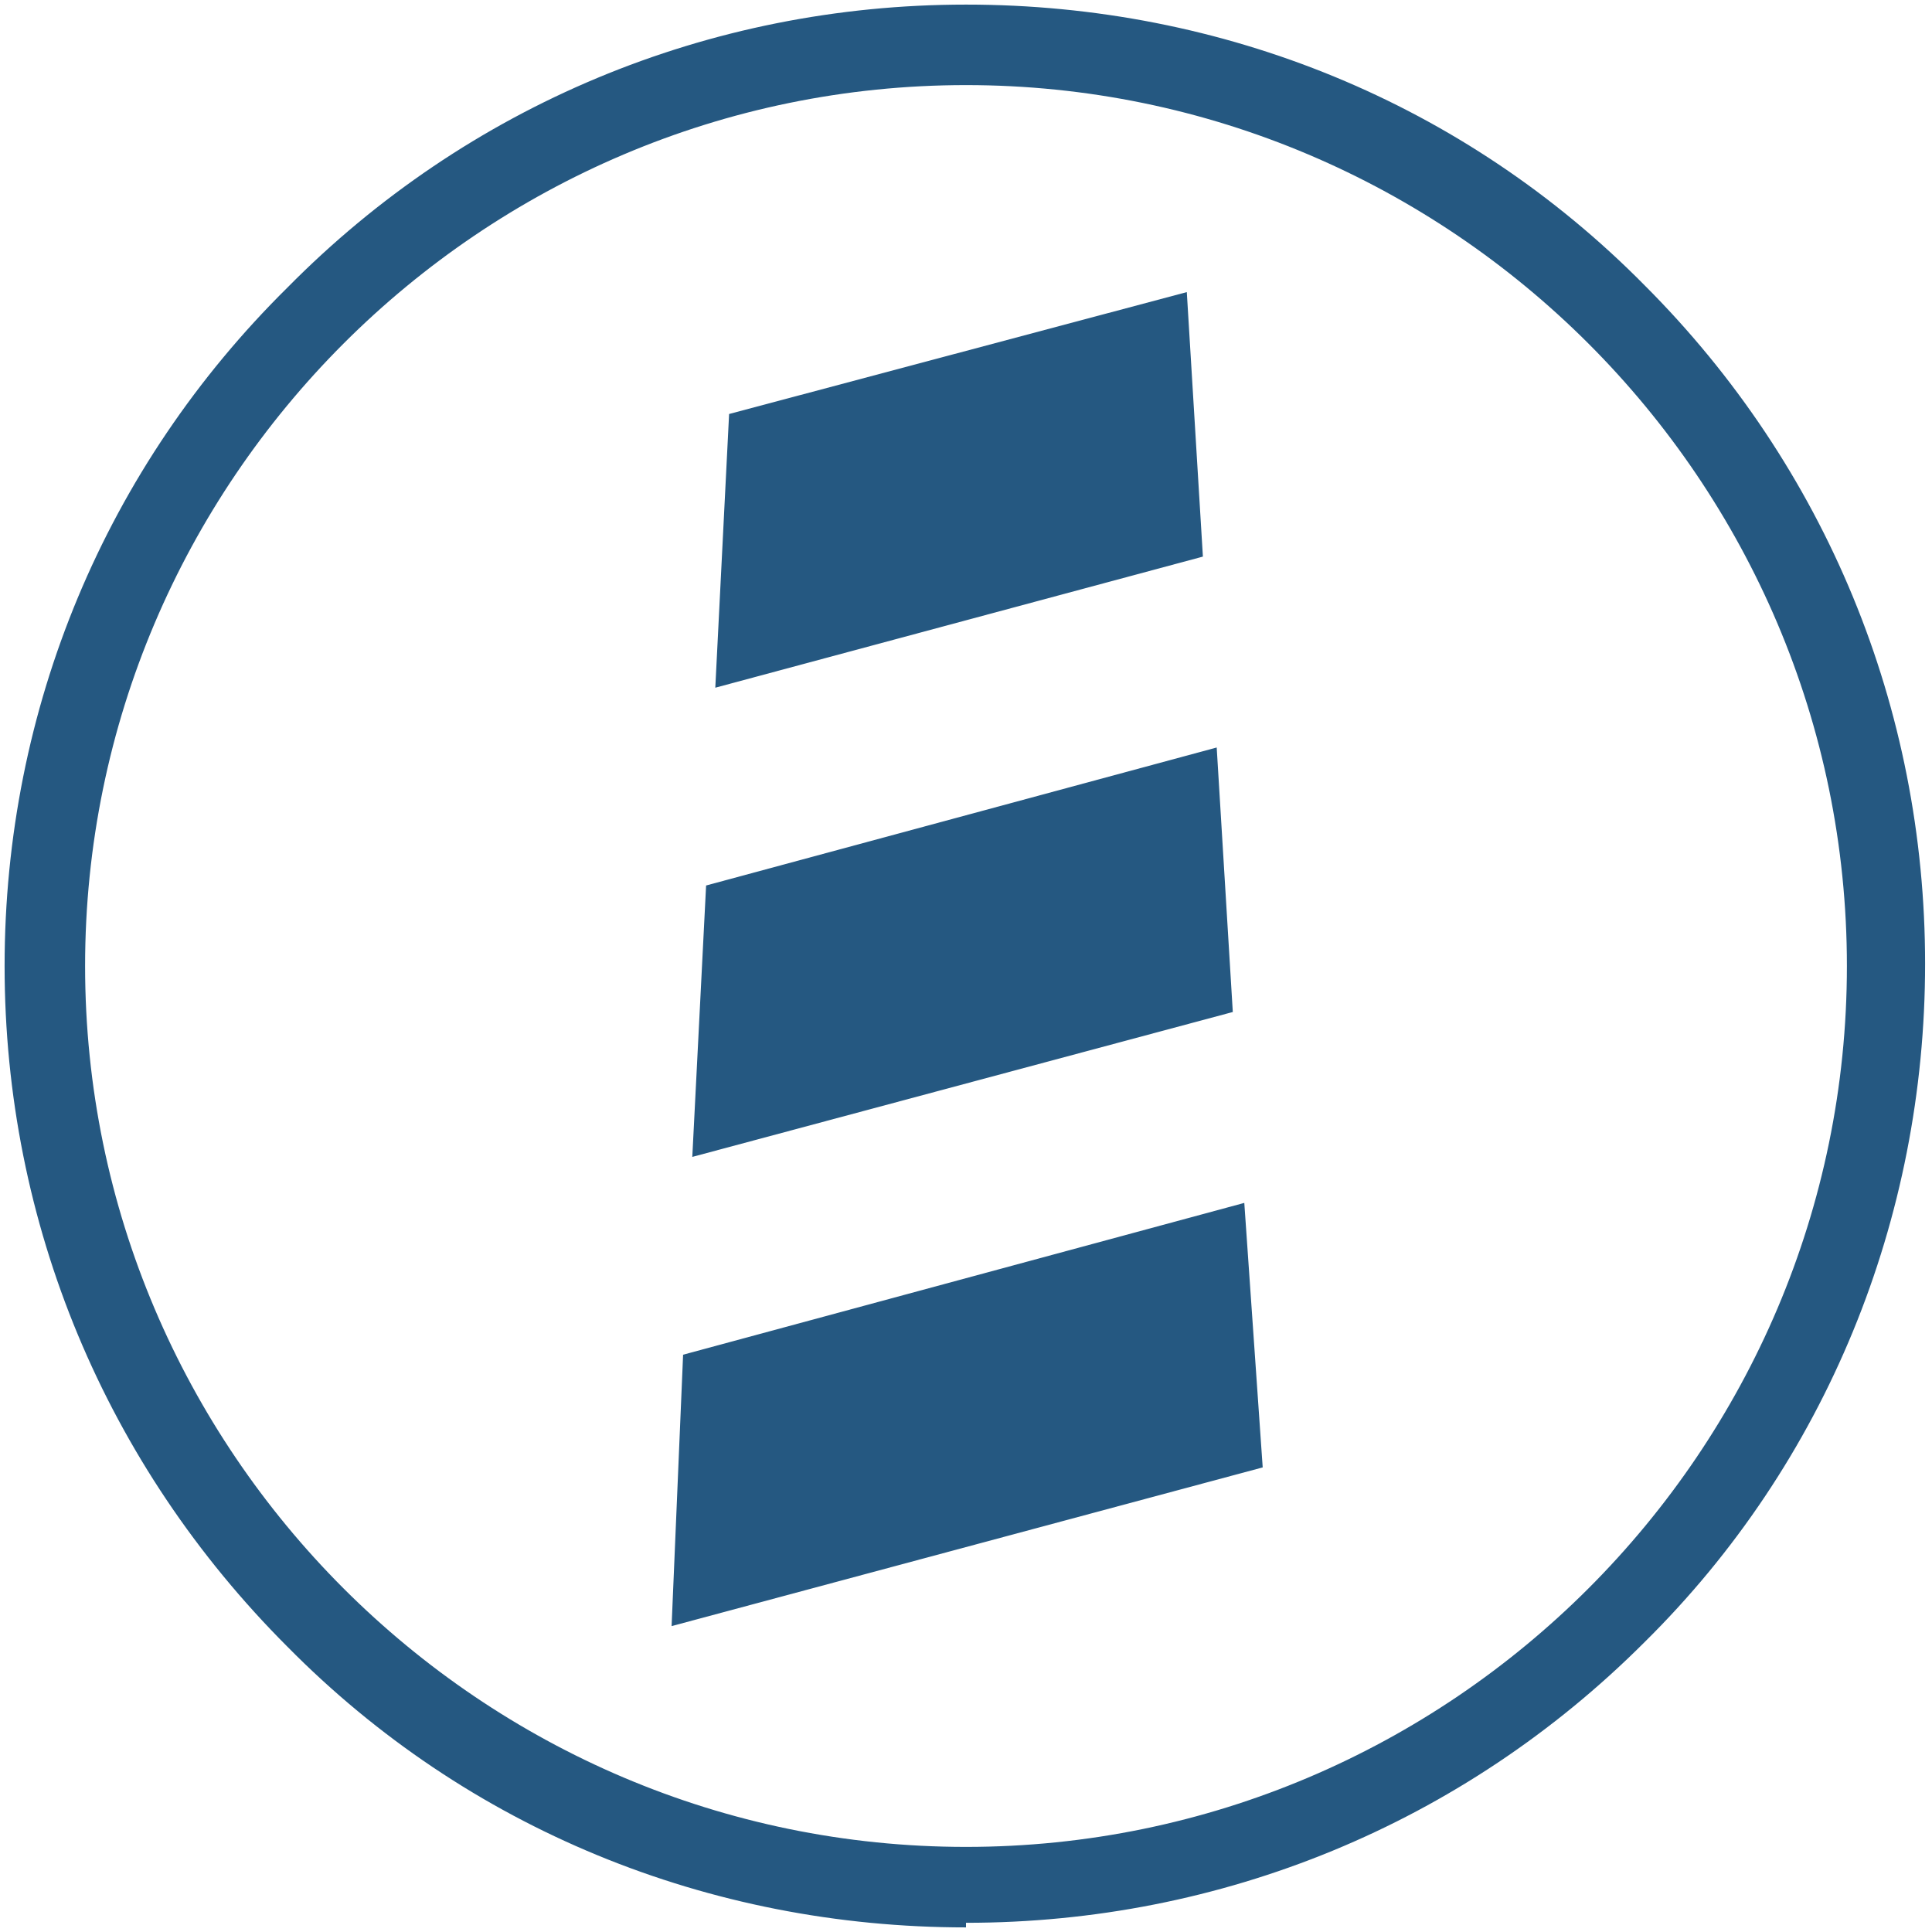 <?xml version="1.0" encoding="UTF-8"?>
<svg id="Calque_1" xmlns="http://www.w3.org/2000/svg" version="1.1" viewBox="0 0 84 84">
  <!-- Generator: Adobe Illustrator 29.3.1, SVG Export Plug-In . SVG Version: 2.1.0 Build 151)  -->
  <defs>
    <style>
      .st0 {
        fill: #255881;
      }
    </style>
  </defs>
  <g id="Layer_1">
    <g>
      <polygon class="st0" points="29.2 70.7 54.9 63.8 54.1 52.3 29.7 58.9 29.2 70.7"/>
      <polygon class="st0" points="52.9 32.5 30.7 38.5 30.1 50.3 53.6 44 52.9 32.5"/>
      <polygon class="st0" points="51.6 12.7 31.7 18 31.1 29.9 52.3 24.2 51.6 12.7"/>
    </g>
    <path class="st0" d="M42,83.8c-11.2,0-21.7-4.3-29.5-12.2C4.6,63.7.2,53.2.2,42S4.6,20.3,12.5,12.5C20.3,4.6,30.8.2,42,.2s21.7,4.3,29.5,12.2c7.9,7.9,12.2,18.4,12.2,29.5s-4.3,21.7-12.2,29.5c-7.9,7.9-18.4,12.2-29.5,12.2ZM42,3.7C20.9,3.7,3.7,20.9,3.7,42s17.2,38.3,38.3,38.3,38.3-17.2,38.3-38.3S63.1,3.7,42,3.7Z"/>
  </g>
</svg>